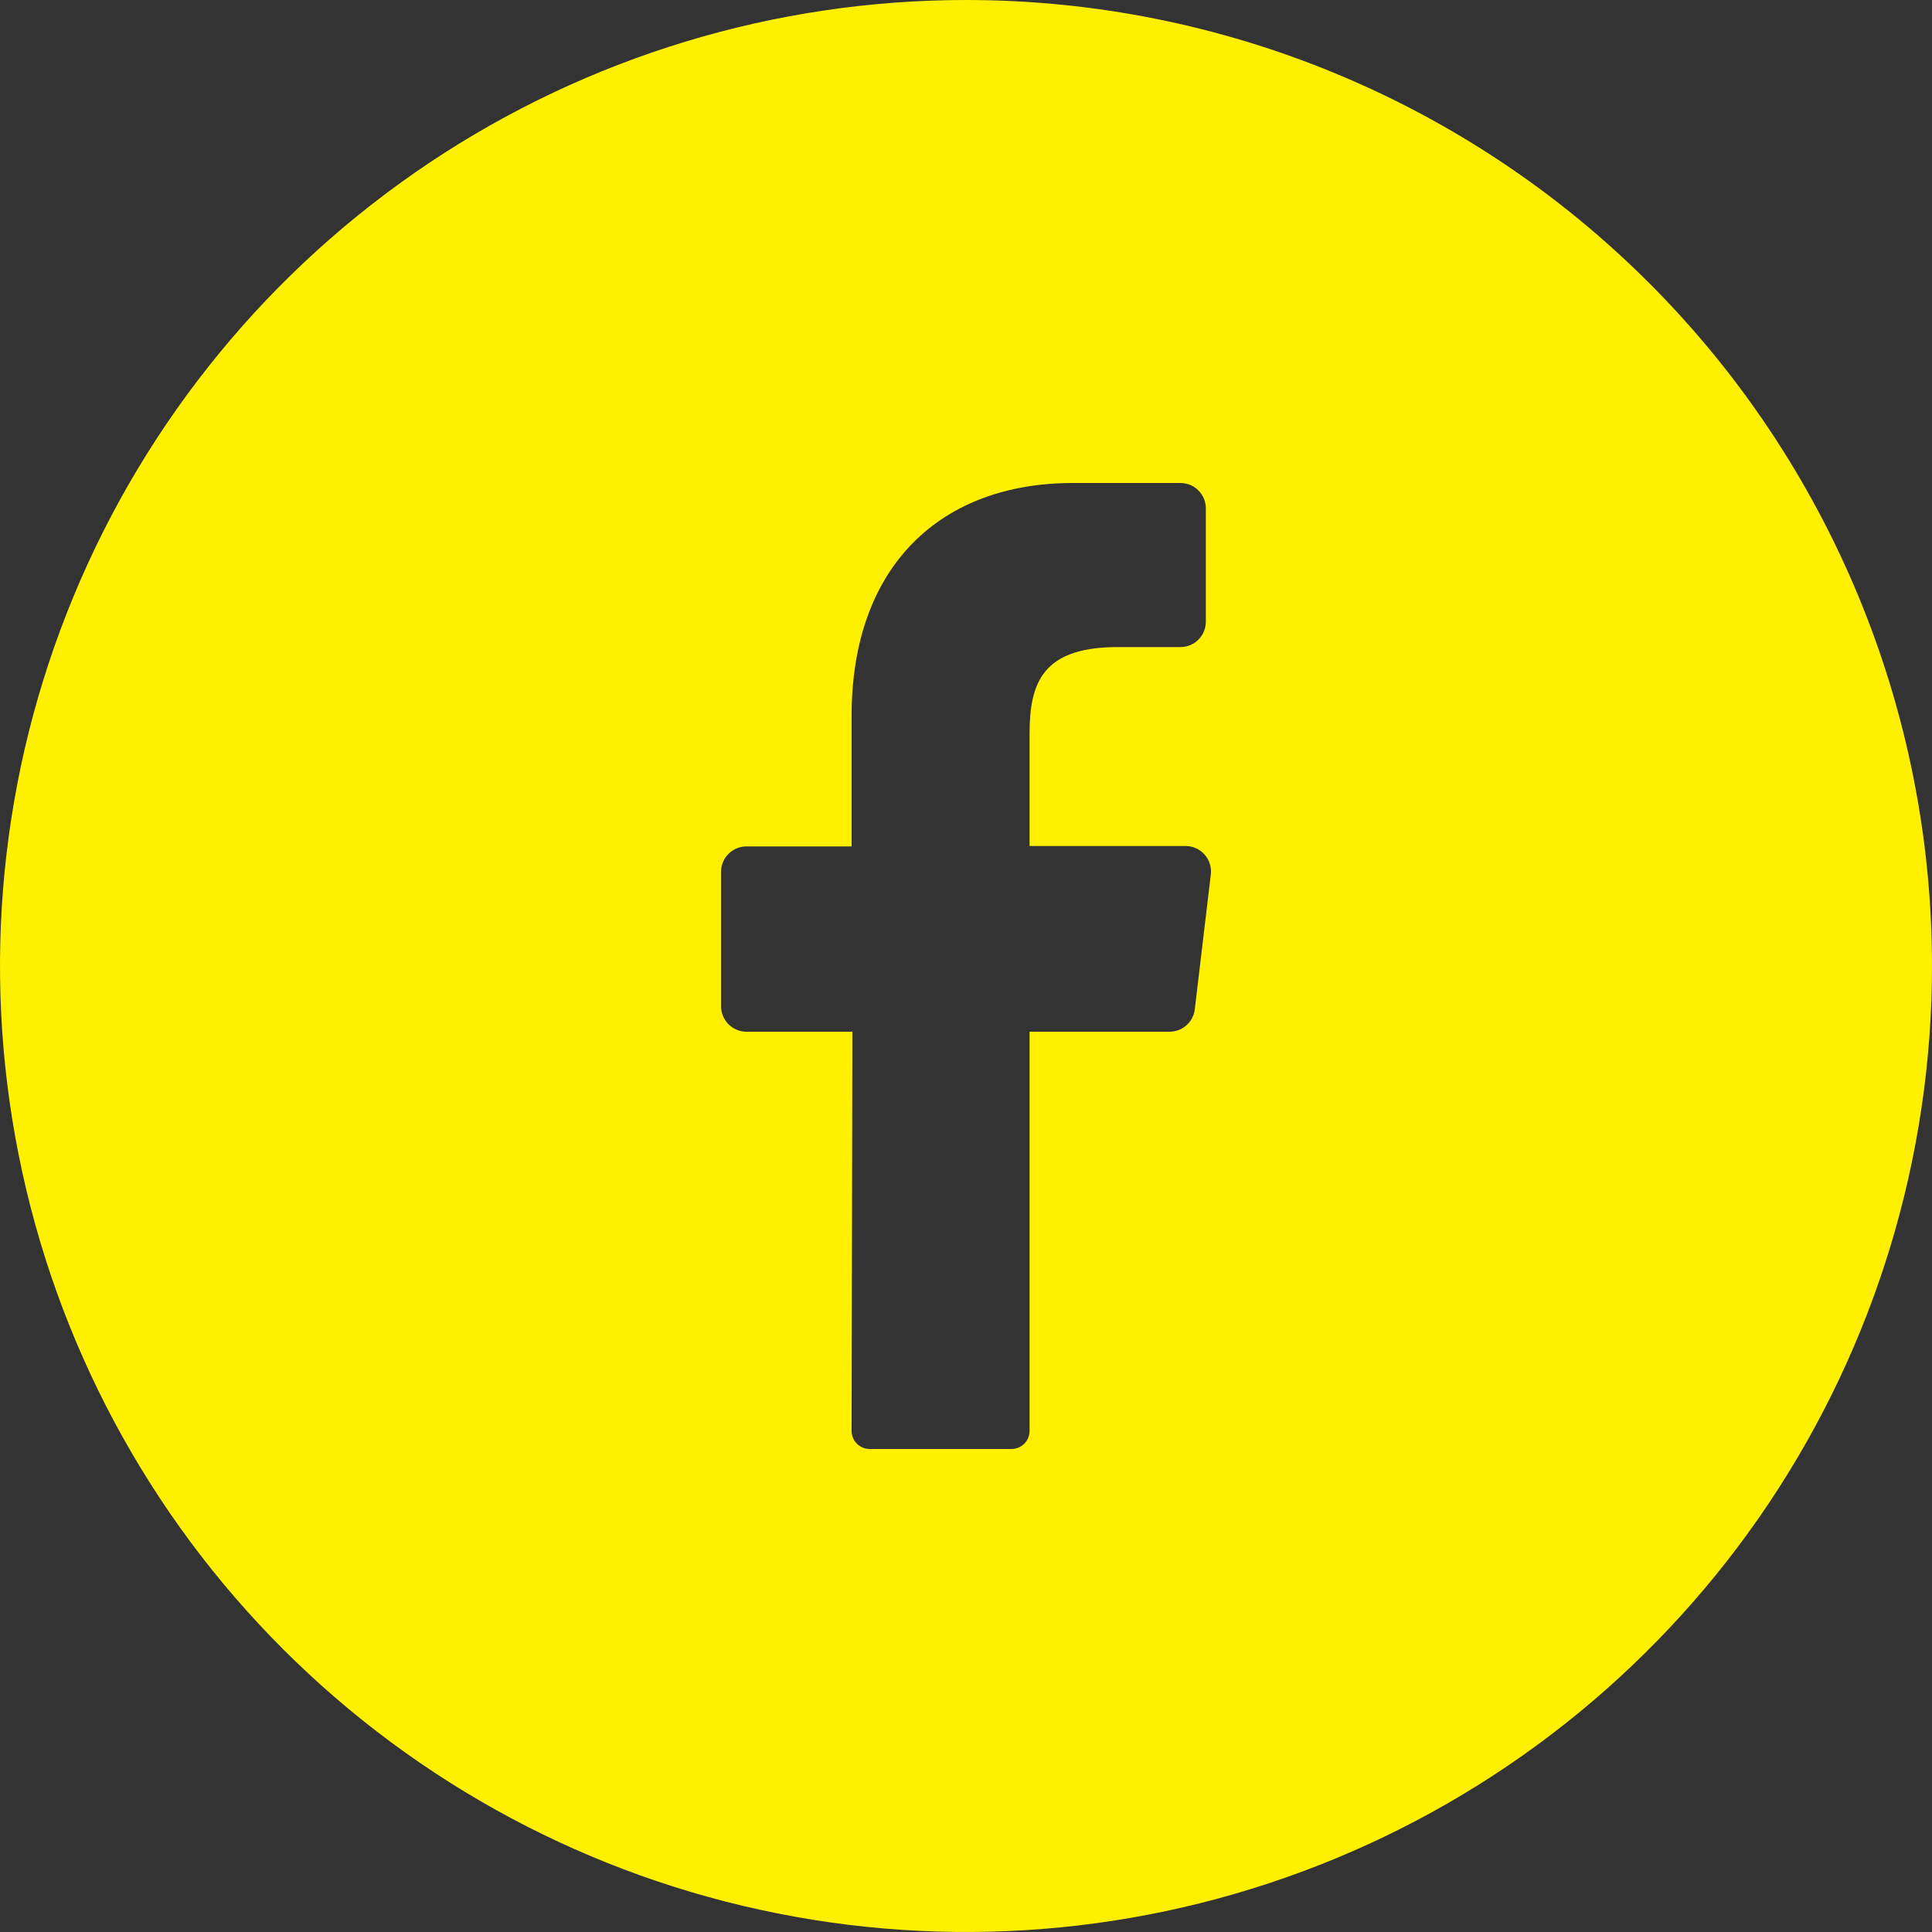 <svg xmlns="http://www.w3.org/2000/svg" width="42" height="42" viewBox="0 0 42 42" fill="none"><rect x="0" y="0" width="42" height="42" fill="#333333" stroke="none"/><g clip-path="url(#clip0_4173_5249)"><path d="M21 0C16.847 0 12.787 1.232 9.333 3.539C5.88 5.847 3.188 9.126 1.599 12.964C0.009 16.801 -0.407 21.023 0.404 25.097C1.214 29.171 3.214 32.912 6.151 35.849C9.088 38.786 12.829 40.786 16.903 41.596C20.977 42.407 25.199 41.991 29.036 40.401C32.874 38.812 36.153 36.12 38.461 32.667C40.768 29.213 42 25.153 42 21C42 15.431 39.788 10.089 35.849 6.151C31.911 2.212 26.57 0 21 0ZM26.322 19.011L25.974 21.937C25.959 22.073 25.894 22.198 25.792 22.289C25.69 22.38 25.558 22.429 25.421 22.429H22.382V31.105C22.382 31.209 22.342 31.308 22.27 31.382C22.197 31.456 22.098 31.498 21.995 31.5H18.9C18.849 31.499 18.798 31.488 18.75 31.468C18.703 31.448 18.66 31.418 18.624 31.381C18.588 31.344 18.56 31.301 18.541 31.253C18.522 31.205 18.512 31.154 18.513 31.102L18.53 22.429H16.228C16.081 22.429 15.941 22.37 15.837 22.267C15.734 22.163 15.675 22.023 15.675 21.876V18.953C15.675 18.806 15.734 18.665 15.837 18.562C15.941 18.458 16.081 18.4 16.228 18.4H18.513V15.565C18.513 12.285 20.467 10.5 23.321 10.5H25.662C25.808 10.5 25.949 10.558 26.052 10.662C26.156 10.765 26.214 10.906 26.214 11.053V13.515C26.214 13.661 26.156 13.802 26.052 13.905C25.949 14.009 25.808 14.067 25.662 14.067H24.227C22.674 14.092 22.382 14.835 22.382 15.946V18.392H25.786C25.863 18.393 25.939 18.411 26.009 18.444C26.078 18.477 26.14 18.524 26.191 18.582C26.241 18.641 26.279 18.709 26.302 18.783C26.324 18.856 26.331 18.934 26.322 19.011Z" fill="#FFF000"></path></g><defs><clipPath id="clip0_4173_5249"><rect width="42" height="42" fill="white"></rect></clipPath></defs></svg>